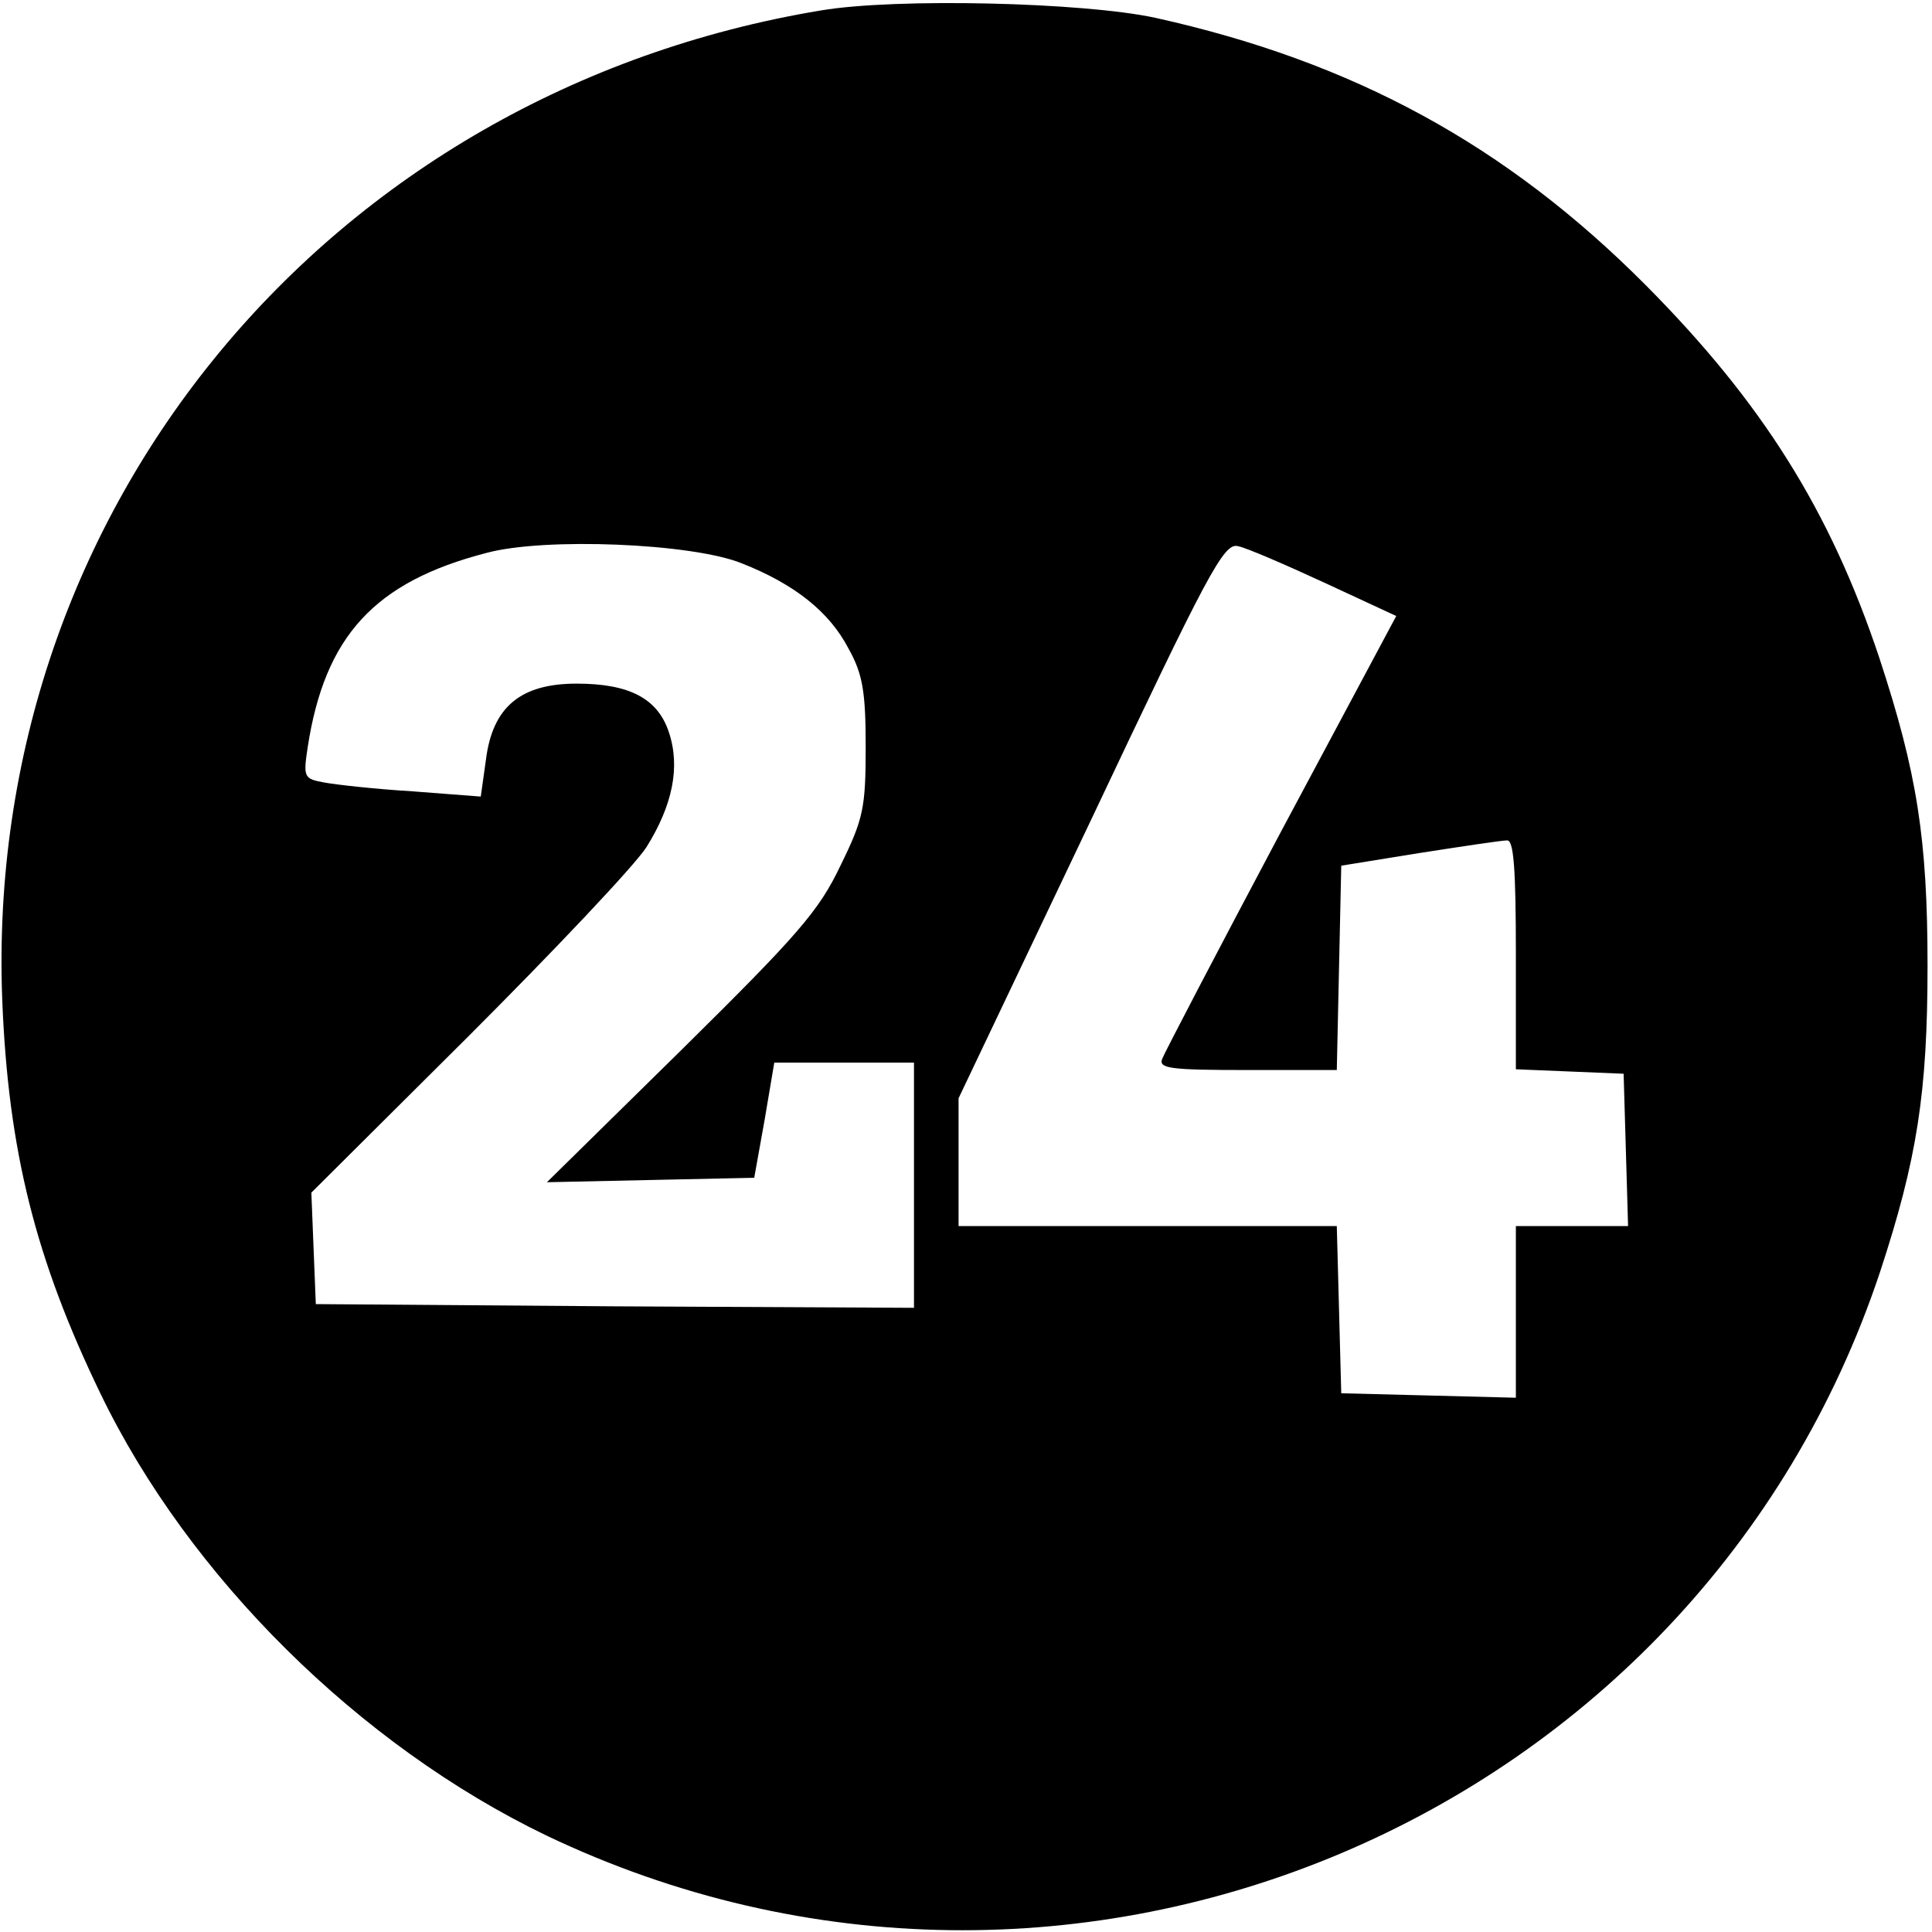 <?xml version="1.0" standalone="no"?>
<!DOCTYPE svg PUBLIC "-//W3C//DTD SVG 20010904//EN"
 "http://www.w3.org/TR/2001/REC-SVG-20010904/DTD/svg10.dtd">
<svg version="1.0" xmlns="http://www.w3.org/2000/svg"
 width="260pt" height="260pt" viewBox="0 0 260 260"
 preserveAspectRatio="xMidYMid meet">
<g transform="translate(0,260) scale(0.1,-0.1)"
fill="#000000" stroke="none">
<path d="M1105 2586 c-663 -110 -1127 -671 -1102 -1331 8 -204 45 -350 132
-530 119 -247 349 -474 600 -595 705 -337 1549 20 1795 758 50 152 64 242 64
412 0 171 -14 260 -65 415 -66 198 -158 344 -314 501 -188 189 -394 301 -660
360 -97 21 -349 27 -450 10z m-107 -744 c71 -28 118 -65 144 -115 19 -34 23
-58 23 -132 0 -82 -3 -97 -34 -160 -29 -61 -57 -93 -214 -248 l-181 -178 139
3 140 3 14 78 13 77 94 0 94 0 0 -165 0 -165 -402 2 -403 3 -3 75 -3 75 211
210 c116 116 224 230 240 255 35 56 46 108 30 155 -15 45 -53 65 -124 65 -75
0 -113 -31 -122 -102 l-7 -50 -91 7 c-50 3 -104 9 -120 12 -27 5 -28 7 -22 47
23 150 90 223 241 262 78 21 276 13 343 -14z m784 -26 l97 -45 -155 -290 c-85
-160 -157 -298 -160 -306 -5 -13 11 -15 115 -15 l120 0 3 137 3 138 105 17
c58 9 111 17 118 17 9 1 12 -36 12 -154 l0 -154 73 -3 72 -3 3 -102 3 -103
-76 0 -75 0 0 -115 0 -116 -117 3 -118 3 -3 113 -3 112 -254 0 -255 0 0 86 0
86 178 374 c158 334 179 374 198 369 11 -2 64 -25 116 -49z"/>
</g>
</svg>
